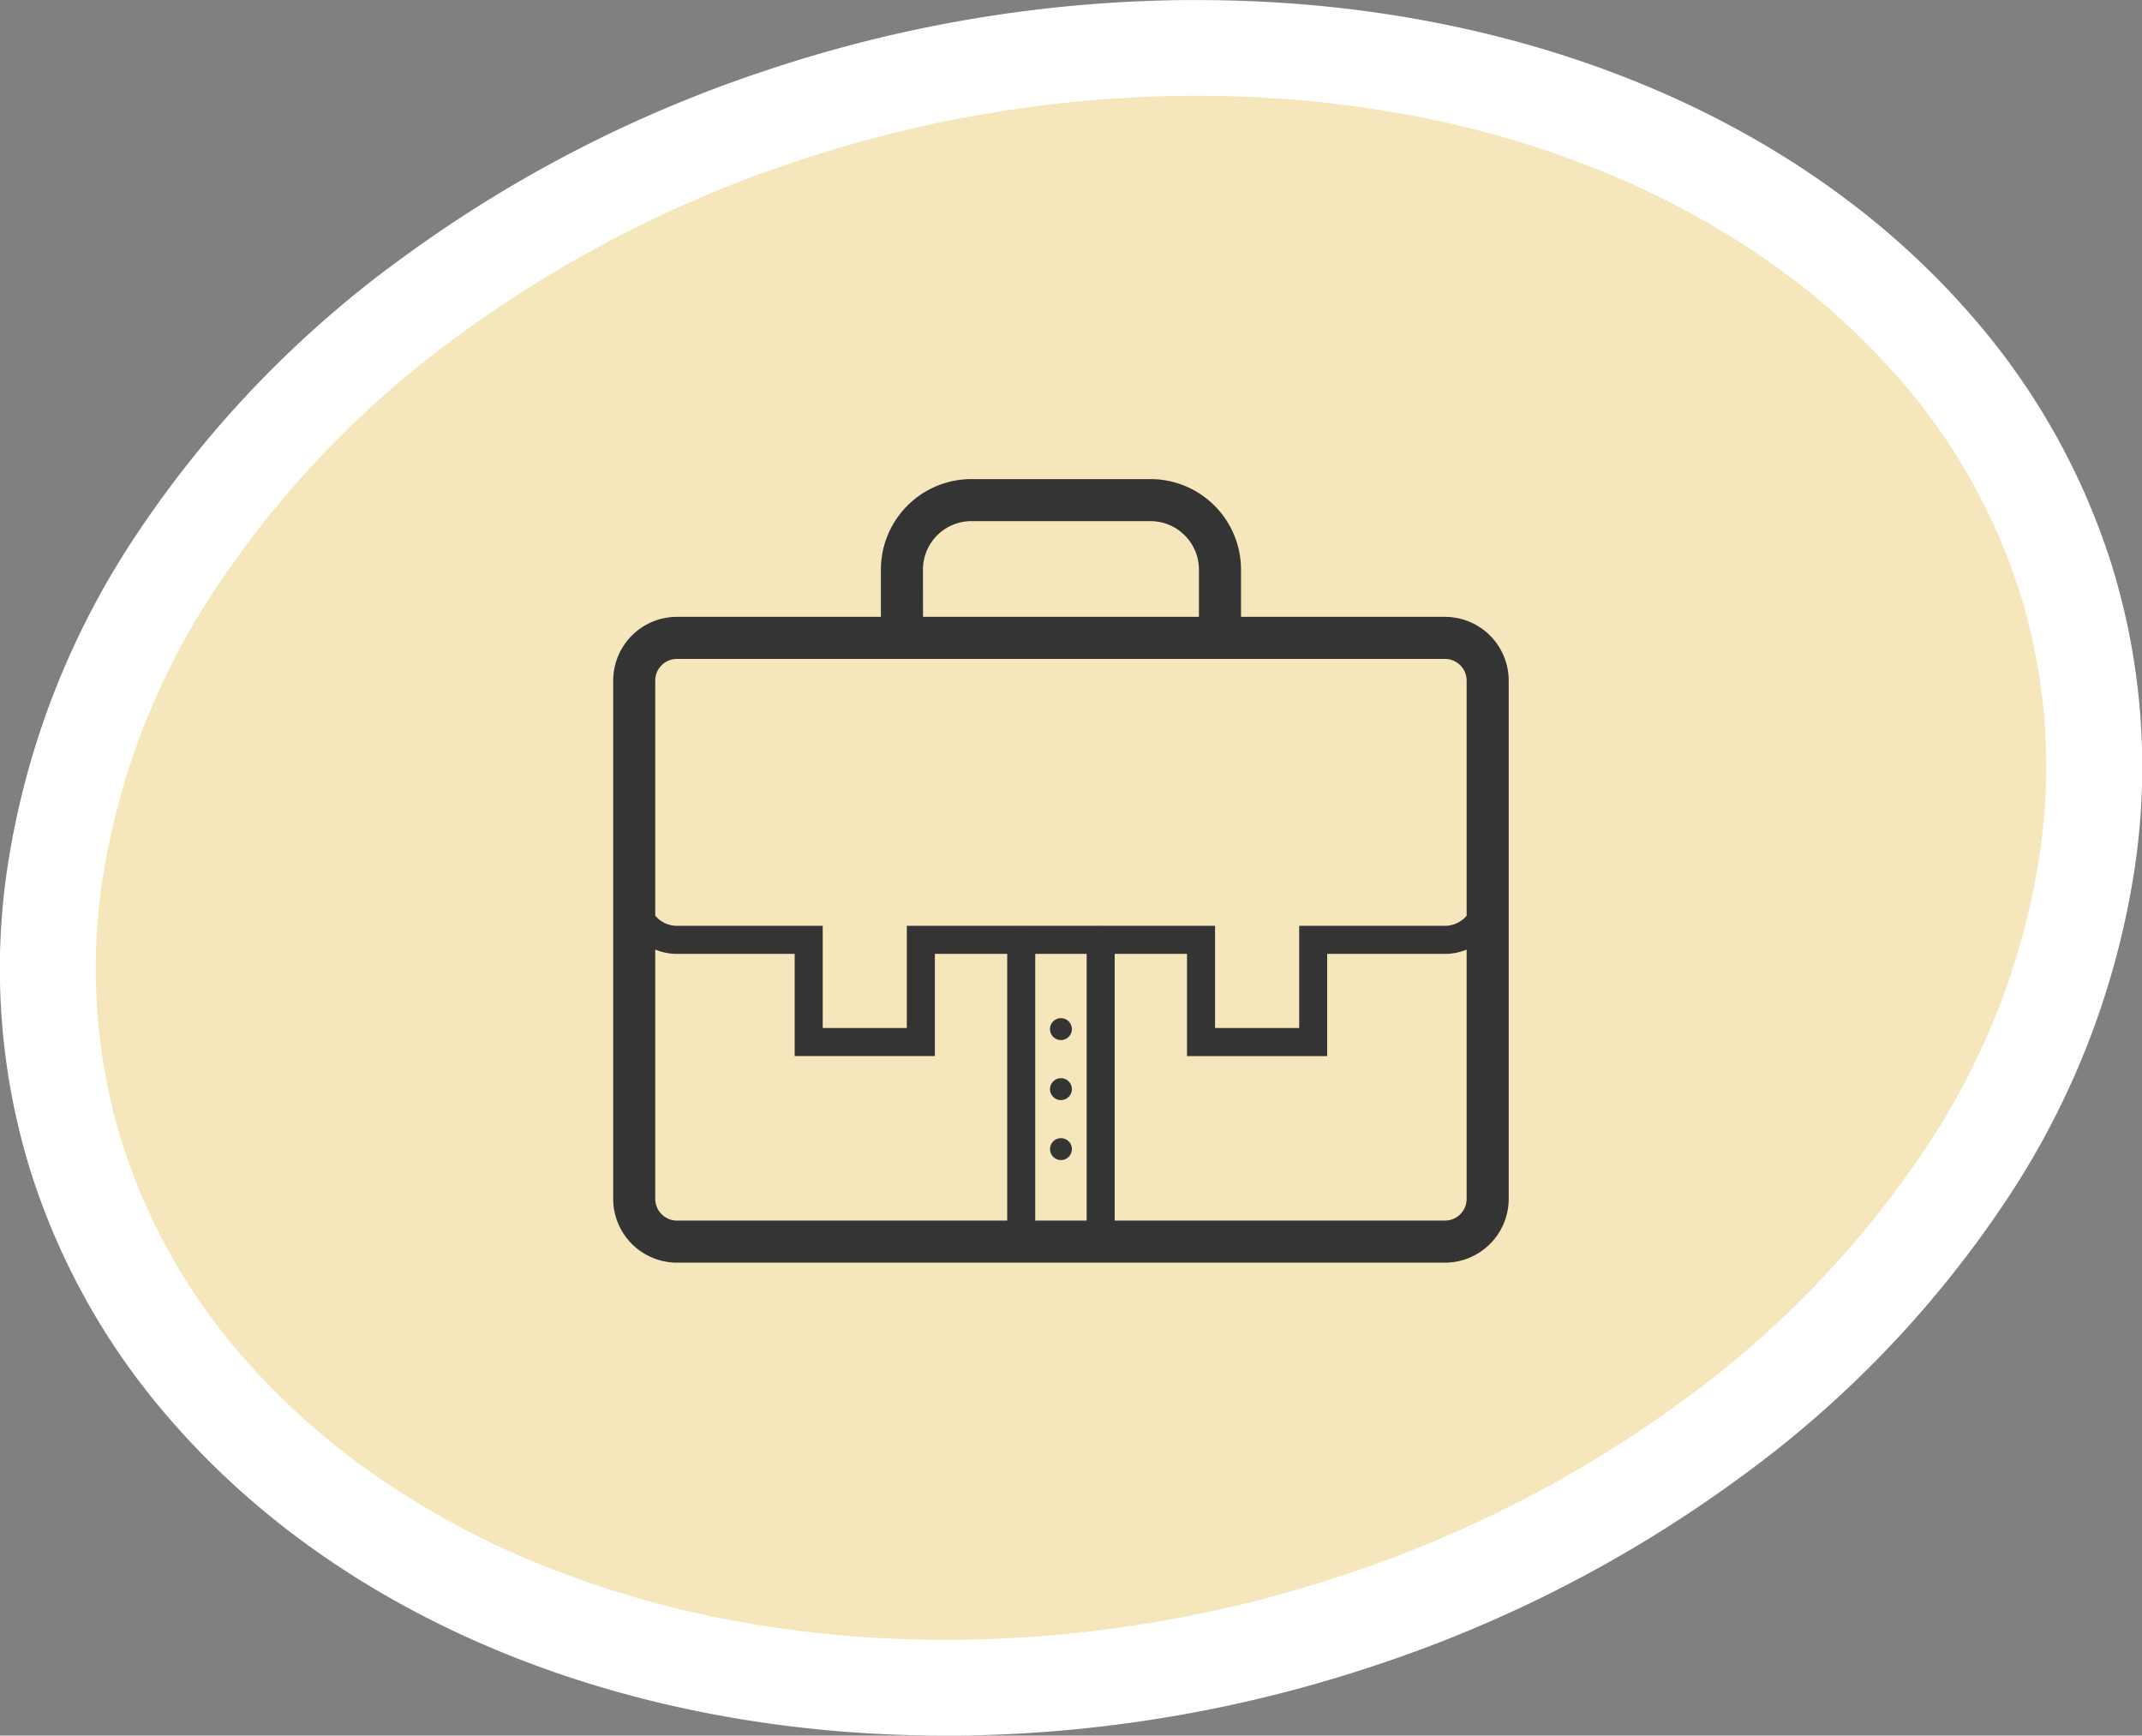 <svg xmlns="http://www.w3.org/2000/svg" width="111.785" height="90.569" viewBox="0 0 111.785 90.569">
  <rect x="0" y="0" width="111.785" height="90.569" fill="#808080" stroke="none"/>
  <g id="pic_satchel" transform="translate(-636.999 -1226)">
    <path id="Tracé_211" data-name="Tracé 211" d="M47.471,95.126C18.164,95.411-2.938,76.5.334,52.87S30.02,9.851,59.321,9.563s50.406,18.629,47.127,42.255S76.77,94.837,47.471,95.126" transform="translate(639.5 1218.94)" fill="#f5e7bb"/>
    <path id="Tracé_211_-_Contour" data-name="Tracé 211 - Contour" d="M46.82,97.63c-16.567,0-31.272-5.974-40.344-16.389A36.334,36.334,0,0,1-.943,68.059a35.655,35.655,0,0,1-1.2-15.533A42.752,42.752,0,0,1,4.725,34.8,56.516,56.516,0,0,1,18.588,20.45a68.5,68.5,0,0,1,18.821-9.691A70.982,70.982,0,0,1,59.3,7.064c.227,0,.457,0,.684,0,16.562,0,31.263,5.974,40.333,16.39a36.326,36.326,0,0,1,7.415,13.18,35.642,35.642,0,0,1,1.2,15.531,42.75,42.75,0,0,1-6.864,17.727A56.5,56.5,0,0,1,88.2,84.239,68.48,68.48,0,0,1,69.381,93.93a70.978,70.978,0,0,1-21.885,3.7C47.271,97.628,47.044,97.63,46.82,97.63ZM59.98,12.06c-.211,0-.423,0-.635,0A65.989,65.989,0,0,0,39,15.5a63.5,63.5,0,0,0-17.45,8.981A51.54,51.54,0,0,0,8.9,37.554a37.8,37.8,0,0,0-6.088,15.66,30.692,30.692,0,0,0,1.024,13.37,31.367,31.367,0,0,0,6.412,11.373,37.414,37.414,0,0,0,6.741,6.028,44.2,44.2,0,0,0,8.505,4.63,51.924,51.924,0,0,0,10.029,2.969,60.219,60.219,0,0,0,11.3,1.047c.208,0,.419,0,.627,0a65.985,65.985,0,0,0,20.345-3.437A63.488,63.488,0,0,0,85.24,80.209,51.525,51.525,0,0,0,97.885,67.136a37.8,37.8,0,0,0,6.085-15.66,30.681,30.681,0,0,0-1.02-13.369,31.359,31.359,0,0,0-6.409-11.372A37.407,37.407,0,0,0,89.8,20.706a44.189,44.189,0,0,0-8.5-4.63,51.9,51.9,0,0,0-10.026-2.969A60.171,60.171,0,0,0,59.98,12.06Z" transform="translate(639.5 1218.94)" fill="#fff"/>
    <path id="Tracé_219" data-name="Tracé 219" d="M43.407,7.189H32.764V4.723A4.728,4.728,0,0,0,28.04,0H18.693A4.728,4.728,0,0,0,13.97,4.723V7.189H3.327A3.33,3.33,0,0,0,0,10.515V37.563a3.33,3.33,0,0,0,3.327,3.326H43.407a3.33,3.33,0,0,0,3.327-3.326V10.515a3.33,3.33,0,0,0-3.327-3.326M16.165,4.723a2.531,2.531,0,0,1,2.528-2.528H28.04a2.531,2.531,0,0,1,2.528,2.528V7.189h-14.4ZM3.327,9.384H43.407a1.133,1.133,0,0,1,1.132,1.131V22.786a1.49,1.49,0,0,1-1.132.527H35.8v5.333h-4.39V23.313H25.5c-.021,0-.041-.006-.062-.006s-.041,0-.062.006H21.356c-.02,0-.04-.006-.061-.006s-.041,0-.062.006H15.324v5.333h-4.39V23.313H3.327a1.49,1.49,0,0,1-1.132-.527V10.515A1.133,1.133,0,0,1,3.327,9.384M24.708,38.694H22.025V24.777h2.683ZM2.195,37.563V24.551a2.944,2.944,0,0,0,1.132.225H9.471v5.333h7.316V24.777h3.775V38.694H3.327a1.133,1.133,0,0,1-1.132-1.131m41.212,1.131H26.171V24.777h3.774v5.333h7.316V24.777h6.146a2.944,2.944,0,0,0,1.132-.225V37.563a1.133,1.133,0,0,1-1.132,1.131" transform="translate(669 1251)" fill="#343434"/>
    <path id="Tracé_220" data-name="Tracé 220" d="M31.729,39.593a.571.571,0,1,0-.571-.571.572.572,0,0,0,.571.571" transform="translate(660.638 1240.68)" fill="#343434"/>
    <path id="Tracé_221" data-name="Tracé 221" d="M31.729,43.875a.571.571,0,1,0-.571-.571.572.572,0,0,0,.571.571" transform="translate(660.638 1239.531)" fill="#343434"/>
    <path id="Tracé_222" data-name="Tracé 222" d="M31.729,47.012a.571.571,0,1,0,.572.571.571.571,0,0,0-.572-.571" transform="translate(660.638 1238.382)" fill="#343434"/>
  </g>
</svg>
